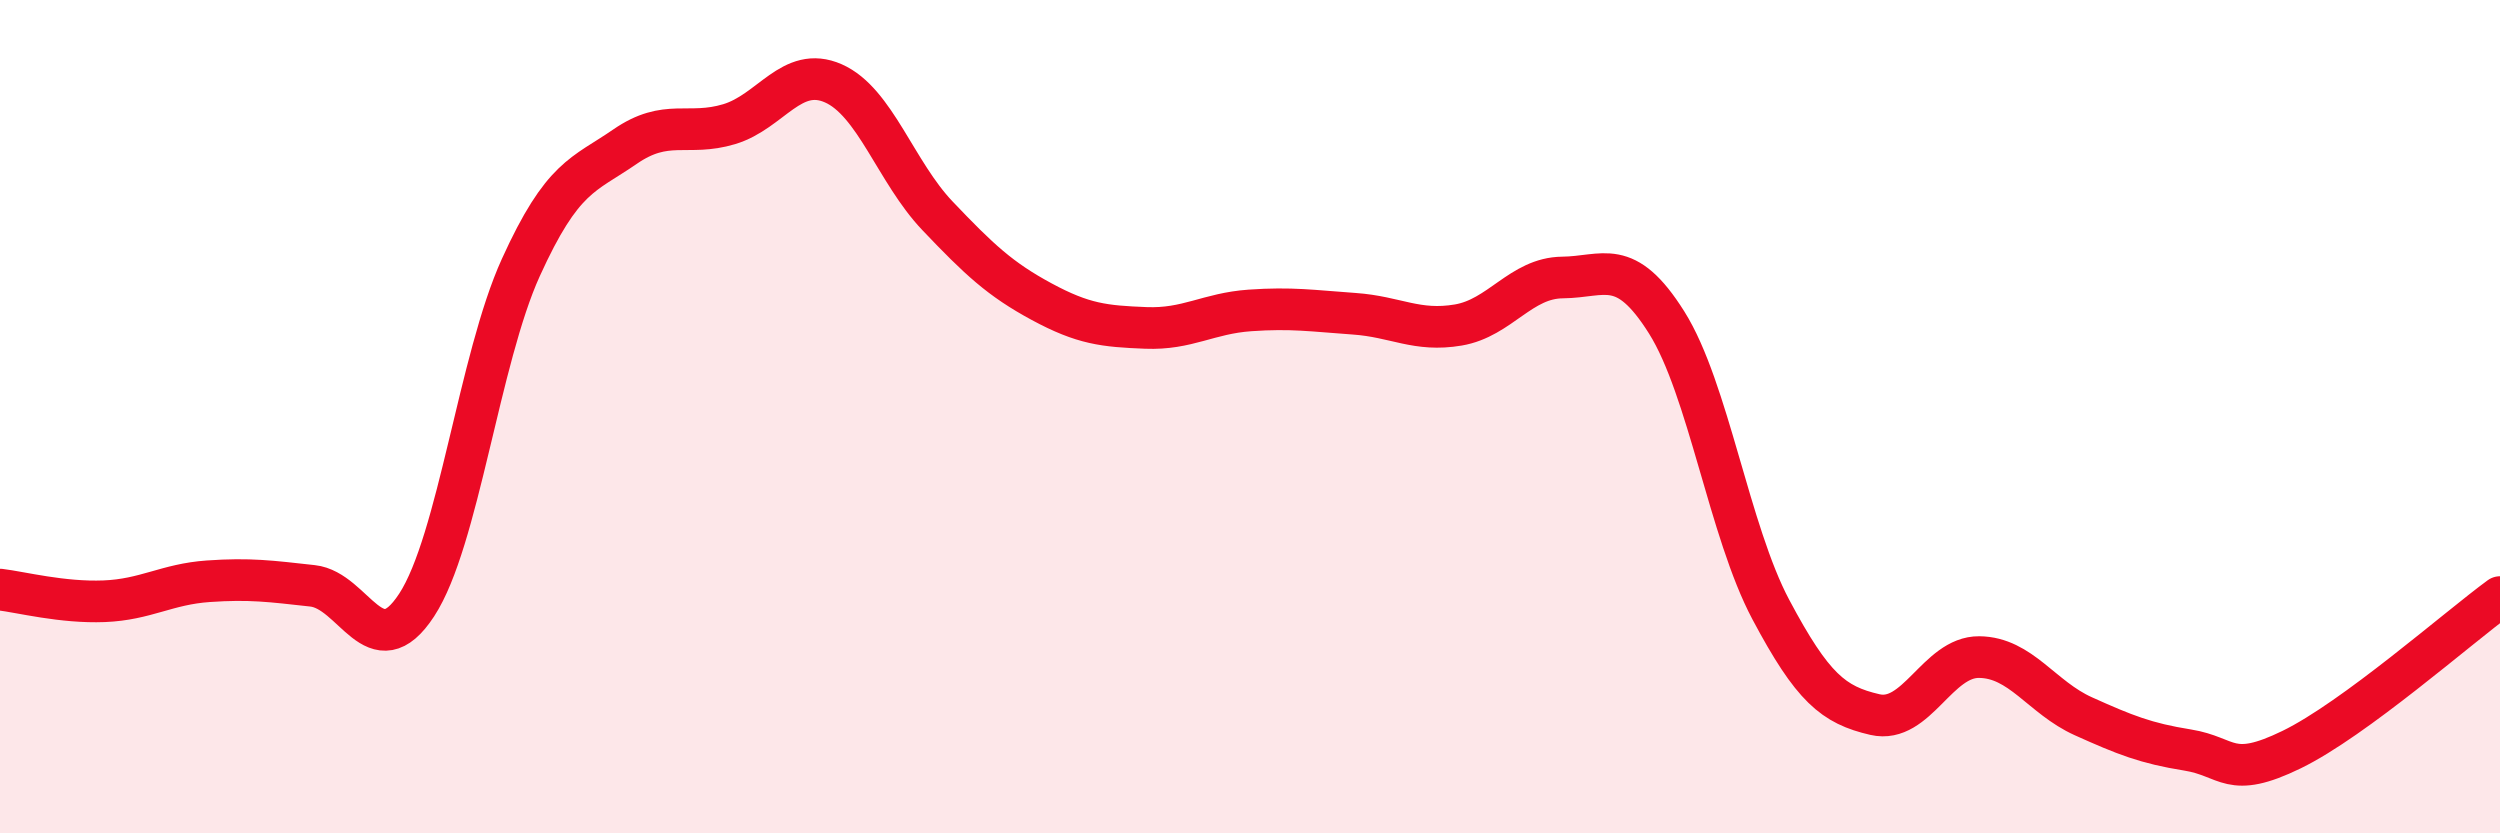 
    <svg width="60" height="20" viewBox="0 0 60 20" xmlns="http://www.w3.org/2000/svg">
      <path
        d="M 0,14.15 C 0.5,14.21 1.5,14.47 2.5,14.43 C 3.5,14.39 4,14.02 5,13.95 C 6,13.88 6.5,13.95 7.5,14.06 C 8.5,14.17 9,16.05 10,14.52 C 11,12.99 11.5,8.62 12.5,6.42 C 13.5,4.22 14,4.21 15,3.52 C 16,2.83 16.5,3.28 17.5,2.98 C 18.5,2.68 19,1.56 20,2 C 21,2.44 21.5,4.13 22.5,5.18 C 23.5,6.23 24,6.7 25,7.24 C 26,7.78 26.5,7.83 27.5,7.87 C 28.5,7.91 29,7.52 30,7.45 C 31,7.38 31.5,7.46 32.5,7.53 C 33.5,7.6 34,7.97 35,7.8 C 36,7.63 36.5,6.67 37.5,6.66 C 38.5,6.65 39,6.15 40,7.74 C 41,9.33 41.5,12.75 42.5,14.63 C 43.5,16.51 44,16.92 45,17.15 C 46,17.38 46.5,15.76 47.5,15.77 C 48.5,15.78 49,16.74 50,17.19 C 51,17.64 51.5,17.84 52.5,18 C 53.5,18.16 53.5,18.72 55,17.99 C 56.5,17.26 59,15.06 60,14.33L60 20L0 20Z"
        fill="#EB0A25"
        opacity="0.1"
        stroke-linecap="round"
        stroke-linejoin="round"
      />
      <path
        d="M 0,14.15 C 0.5,14.21 1.5,14.47 2.5,14.43 C 3.5,14.39 4,14.02 5,13.95 C 6,13.88 6.5,13.95 7.5,14.06 C 8.5,14.17 9,16.05 10,14.52 C 11,12.99 11.5,8.62 12.5,6.42 C 13.5,4.22 14,4.21 15,3.52 C 16,2.83 16.5,3.28 17.5,2.98 C 18.5,2.68 19,1.56 20,2 C 21,2.44 21.5,4.13 22.5,5.18 C 23.5,6.23 24,6.7 25,7.24 C 26,7.78 26.5,7.83 27.5,7.87 C 28.5,7.91 29,7.52 30,7.45 C 31,7.38 31.5,7.46 32.5,7.53 C 33.5,7.6 34,7.97 35,7.8 C 36,7.63 36.5,6.67 37.5,6.66 C 38.5,6.65 39,6.15 40,7.74 C 41,9.33 41.5,12.75 42.5,14.63 C 43.5,16.51 44,16.92 45,17.15 C 46,17.38 46.5,15.76 47.5,15.77 C 48.5,15.78 49,16.74 50,17.19 C 51,17.64 51.5,17.84 52.5,18 C 53.5,18.16 53.5,18.72 55,17.99 C 56.5,17.26 59,15.06 60,14.33"
        stroke="#EB0A25"
        stroke-width="1"
        fill="none"
        stroke-linecap="round"
        stroke-linejoin="round"
      />
    </svg>
  